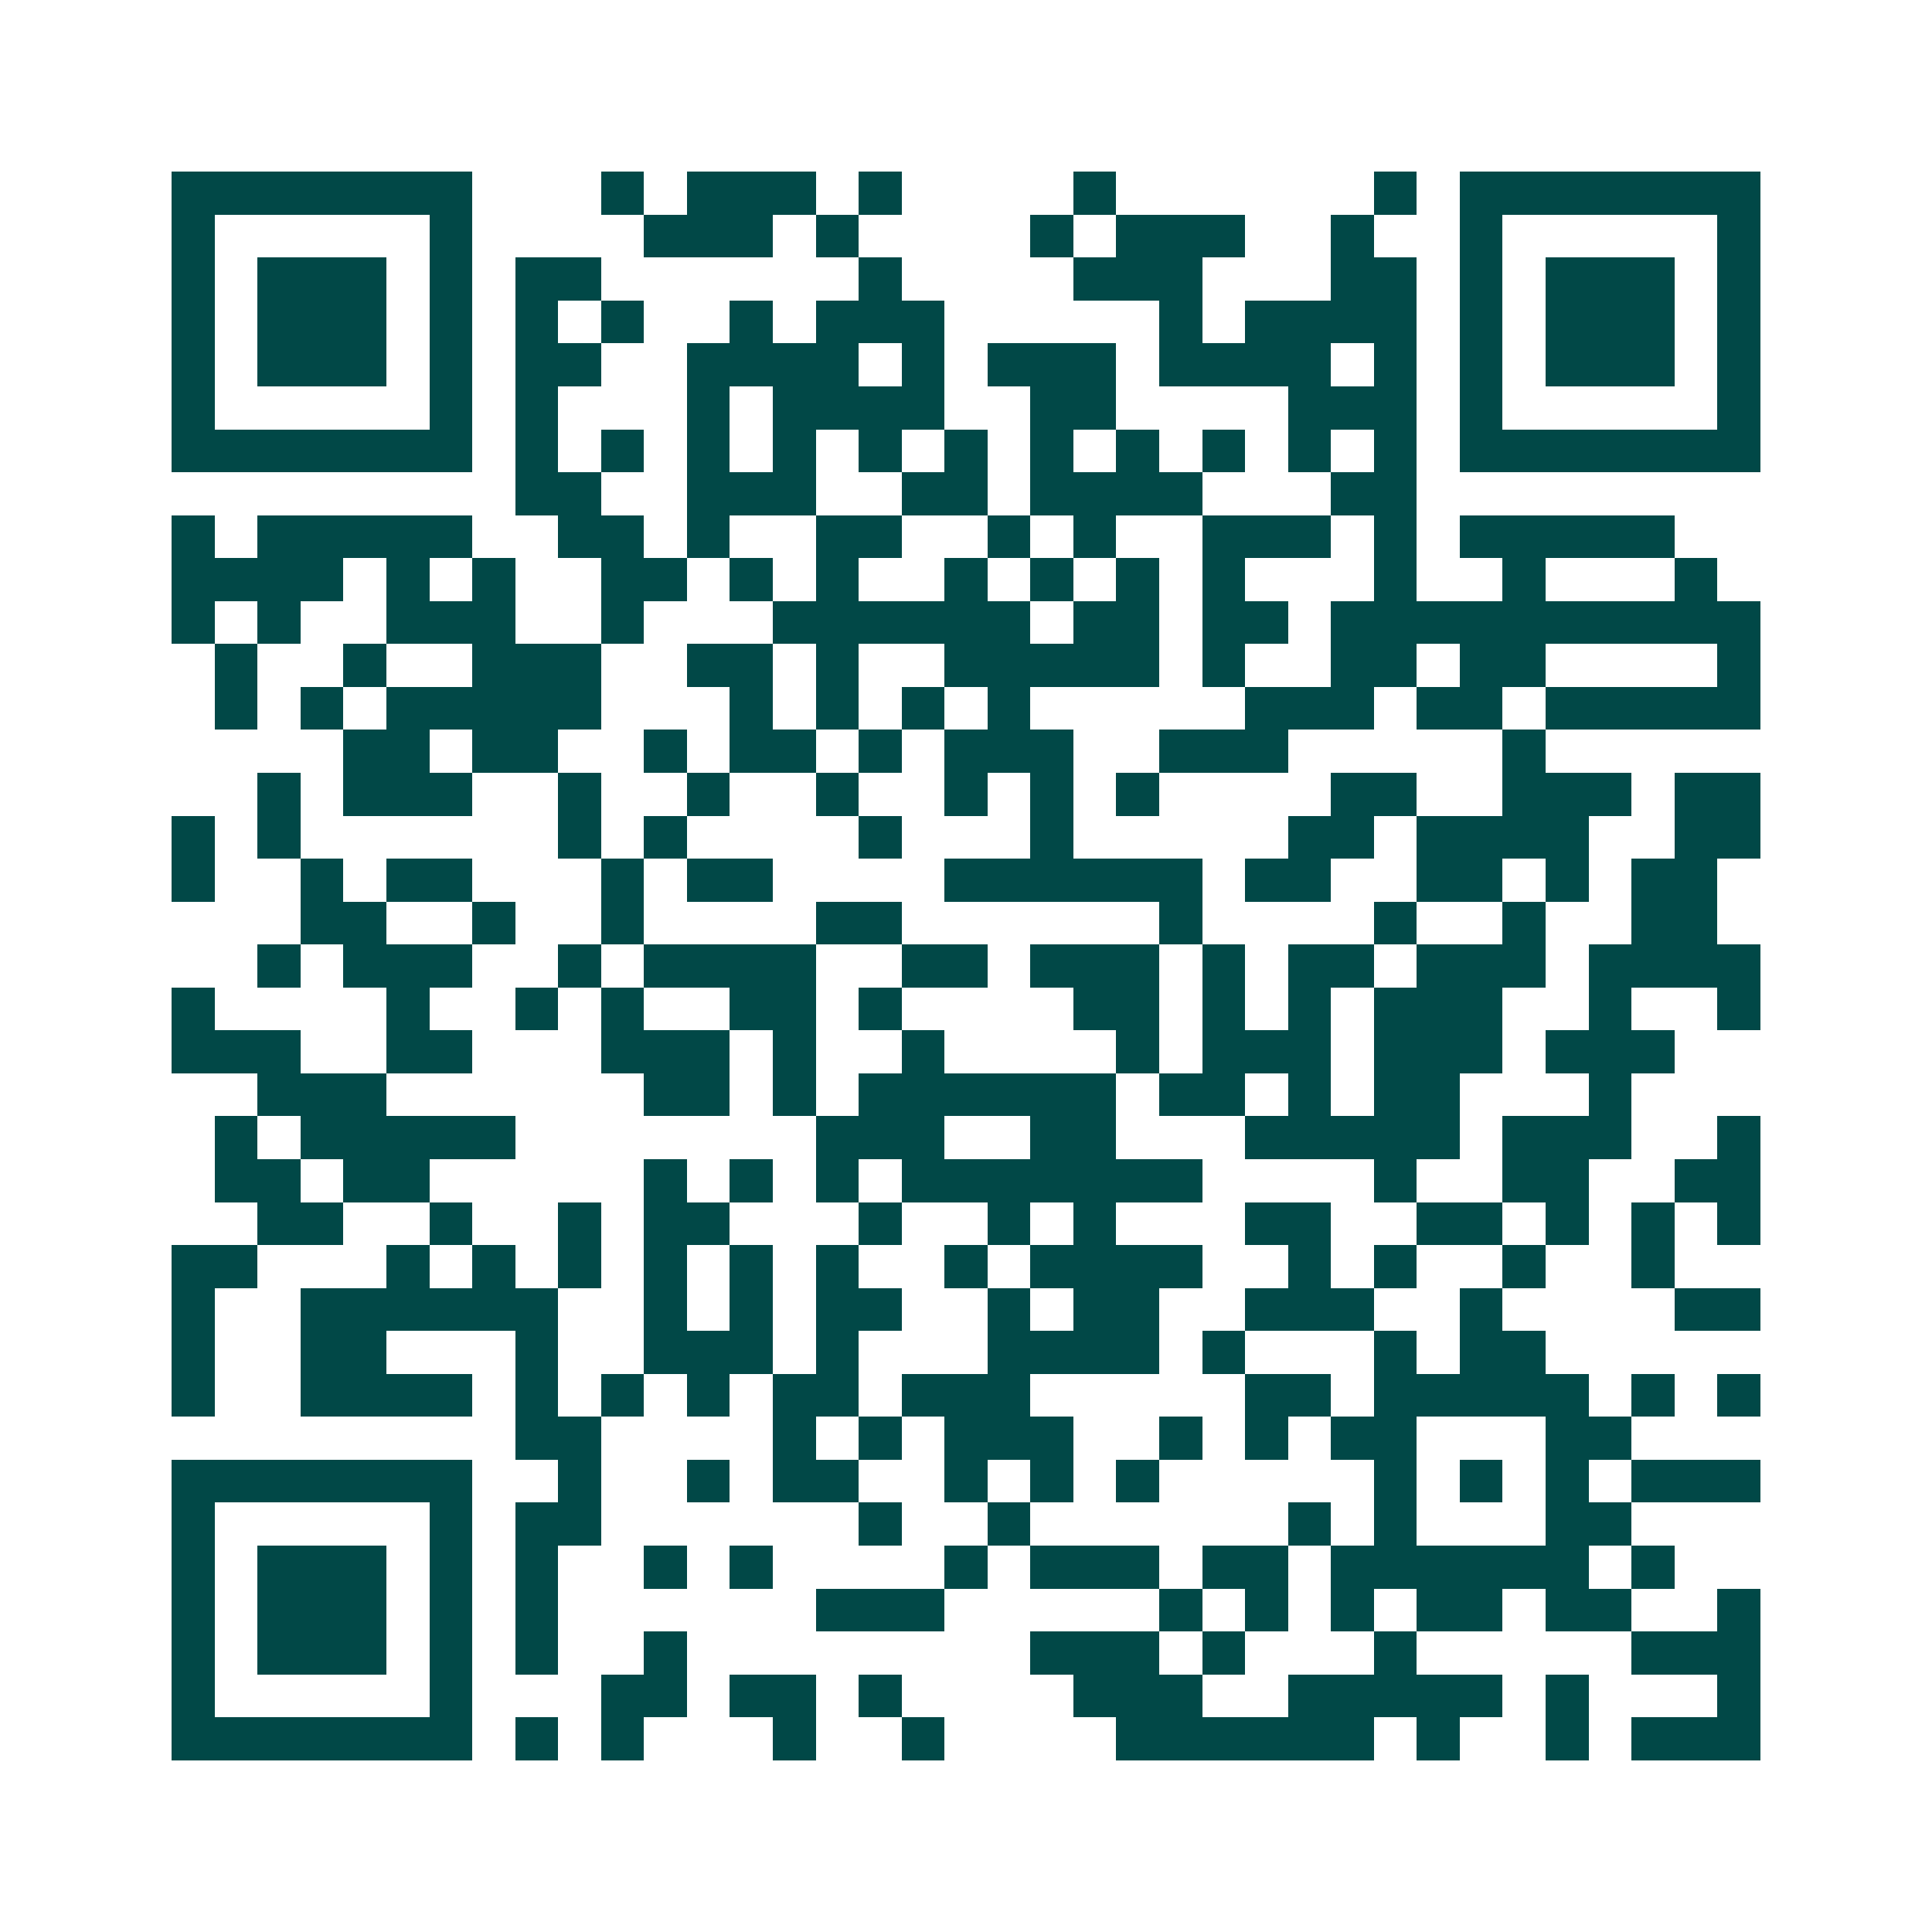 <svg xmlns="http://www.w3.org/2000/svg" width="200" height="200" viewBox="0 0 45 45" shape-rendering="crispEdges"><path fill="#ffffff" d="M0 0h45v45H0z"/><path stroke="#014847" d="M4 4.5h7m3 0h1m1 0h3m1 0h1m4 0h1m6 0h1m1 0h7M4 5.5h1m5 0h1m4 0h3m1 0h1m4 0h1m1 0h3m2 0h1m2 0h1m5 0h1M4 6.5h1m1 0h3m1 0h1m1 0h2m6 0h1m4 0h3m3 0h2m1 0h1m1 0h3m1 0h1M4 7.5h1m1 0h3m1 0h1m1 0h1m1 0h1m2 0h1m1 0h3m5 0h1m1 0h4m1 0h1m1 0h3m1 0h1M4 8.5h1m1 0h3m1 0h1m1 0h2m2 0h4m1 0h1m1 0h3m1 0h4m1 0h1m1 0h1m1 0h3m1 0h1M4 9.5h1m5 0h1m1 0h1m3 0h1m1 0h4m2 0h2m4 0h3m1 0h1m5 0h1M4 10.5h7m1 0h1m1 0h1m1 0h1m1 0h1m1 0h1m1 0h1m1 0h1m1 0h1m1 0h1m1 0h1m1 0h1m1 0h7M12 11.5h2m2 0h3m2 0h2m1 0h4m3 0h2M4 12.5h1m1 0h5m2 0h2m1 0h1m2 0h2m2 0h1m1 0h1m2 0h3m1 0h1m1 0h5M4 13.5h4m1 0h1m1 0h1m2 0h2m1 0h1m1 0h1m2 0h1m1 0h1m1 0h1m1 0h1m3 0h1m2 0h1m3 0h1M4 14.5h1m1 0h1m2 0h3m2 0h1m3 0h6m1 0h2m1 0h2m1 0h10M5 15.5h1m2 0h1m2 0h3m2 0h2m1 0h1m2 0h5m1 0h1m2 0h2m1 0h2m4 0h1M5 16.5h1m1 0h1m1 0h5m3 0h1m1 0h1m1 0h1m1 0h1m5 0h3m1 0h2m1 0h5M8 17.5h2m1 0h2m2 0h1m1 0h2m1 0h1m1 0h3m2 0h3m5 0h1M6 18.5h1m1 0h3m2 0h1m2 0h1m2 0h1m2 0h1m1 0h1m1 0h1m4 0h2m2 0h3m1 0h2M4 19.5h1m1 0h1m6 0h1m1 0h1m4 0h1m3 0h1m5 0h2m1 0h4m2 0h2M4 20.5h1m2 0h1m1 0h2m3 0h1m1 0h2m4 0h6m1 0h2m2 0h2m1 0h1m1 0h2M7 21.5h2m2 0h1m2 0h1m4 0h2m6 0h1m4 0h1m2 0h1m2 0h2M6 22.5h1m1 0h3m2 0h1m1 0h4m2 0h2m1 0h3m1 0h1m1 0h2m1 0h3m1 0h4M4 23.5h1m4 0h1m2 0h1m1 0h1m2 0h2m1 0h1m4 0h2m1 0h1m1 0h1m1 0h3m2 0h1m2 0h1M4 24.5h3m2 0h2m3 0h3m1 0h1m2 0h1m4 0h1m1 0h3m1 0h3m1 0h3M6 25.5h3m6 0h2m1 0h1m1 0h6m1 0h2m1 0h1m1 0h2m3 0h1M5 26.5h1m1 0h5m7 0h3m2 0h2m3 0h5m1 0h3m2 0h1M5 27.5h2m1 0h2m5 0h1m1 0h1m1 0h1m1 0h7m4 0h1m2 0h2m2 0h2M6 28.5h2m2 0h1m2 0h1m1 0h2m3 0h1m2 0h1m1 0h1m3 0h2m2 0h2m1 0h1m1 0h1m1 0h1M4 29.5h2m3 0h1m1 0h1m1 0h1m1 0h1m1 0h1m1 0h1m2 0h1m1 0h4m2 0h1m1 0h1m2 0h1m2 0h1M4 30.5h1m2 0h6m2 0h1m1 0h1m1 0h2m2 0h1m1 0h2m2 0h3m2 0h1m4 0h2M4 31.5h1m2 0h2m3 0h1m2 0h3m1 0h1m3 0h4m1 0h1m3 0h1m1 0h2M4 32.5h1m2 0h4m1 0h1m1 0h1m1 0h1m1 0h2m1 0h3m5 0h2m1 0h5m1 0h1m1 0h1M12 33.5h2m4 0h1m1 0h1m1 0h3m2 0h1m1 0h1m1 0h2m3 0h2M4 34.5h7m2 0h1m2 0h1m1 0h2m2 0h1m1 0h1m1 0h1m5 0h1m1 0h1m1 0h1m1 0h3M4 35.5h1m5 0h1m1 0h2m6 0h1m2 0h1m6 0h1m1 0h1m3 0h2M4 36.5h1m1 0h3m1 0h1m1 0h1m2 0h1m1 0h1m4 0h1m1 0h3m1 0h2m1 0h6m1 0h1M4 37.5h1m1 0h3m1 0h1m1 0h1m6 0h3m5 0h1m1 0h1m1 0h1m1 0h2m1 0h2m2 0h1M4 38.5h1m1 0h3m1 0h1m1 0h1m2 0h1m8 0h3m1 0h1m3 0h1m5 0h3M4 39.5h1m5 0h1m3 0h2m1 0h2m1 0h1m4 0h3m2 0h5m1 0h1m3 0h1M4 40.5h7m1 0h1m1 0h1m3 0h1m2 0h1m4 0h6m1 0h1m2 0h1m1 0h3"/></svg>
